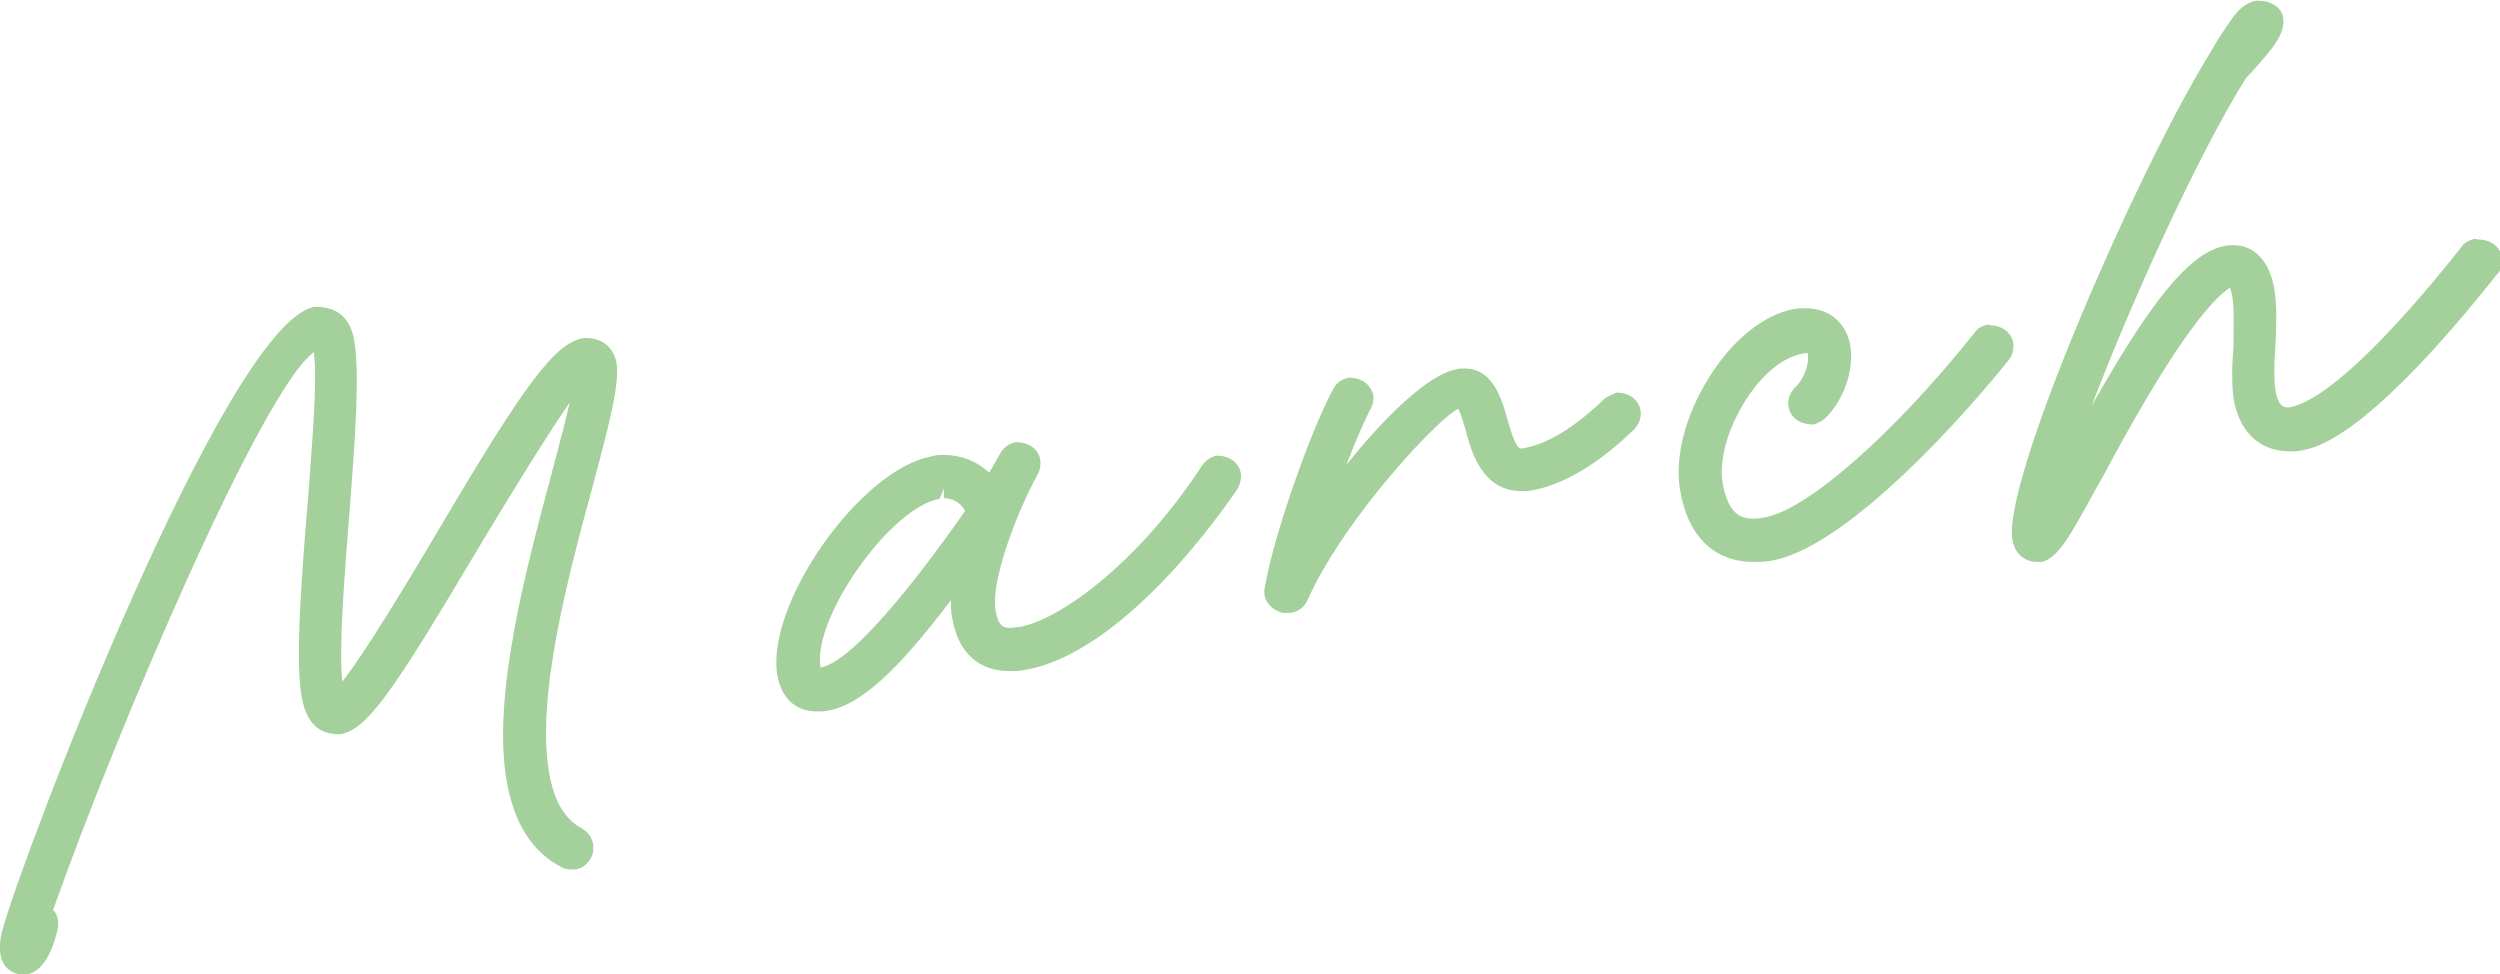 <?xml version="1.0" encoding="UTF-8"?>
<svg id="_レイヤー_2" data-name="レイヤー 2" xmlns="http://www.w3.org/2000/svg" viewBox="0 0 35.28 13.75">
  <defs>
    <style>
      .cls-1 {
        fill: #a3d09b;
        stroke-width: 0px;
      }
    </style>
  </defs>
  <g id="_スマホ" data-name="スマホ">
    <g>
      <path class="cls-1" d="m8.26,4.77h-.02c-.41.07-.82.62-2.1,2.79-.74,1.25-1.12,1.82-1.31,2.06-.05-.5.03-1.47.1-2.37.08-1.02.15-1.98.07-2.44-.05-.3-.22-.48-.54-.48h-.02C3.19,4.54.3,12.12.03,13.14c-.03.12-.07.35.05.5.06.07.14.11.24.11h.07c.23-.05.36-.36.42-.62.03-.12,0-.2-.03-.25,0-.01-.02-.02-.03-.04.92-2.6,2.96-7.36,3.68-7.87.05.42-.02,1.2-.08,2.03l-.03.35c-.08,1.03-.15,2.01-.06,2.5.08.42.3.51.52.51.01,0,.02,0,.03,0,.37-.07.73-.59,1.86-2.49.67-1.12,1.12-1.83,1.37-2.19-.05.23-.14.56-.26,1.02-.35,1.31-.84,3.12-.63,4.32.1.59.36,1,.76,1.21.04.03.09.04.17.04.01,0,.02,0,.04,0,.08-.01.15-.06.2-.13.05-.07.06-.15.05-.23-.02-.09-.07-.17-.16-.22-.24-.13-.39-.38-.46-.78-.19-1.07.27-2.79.62-4.07.21-.79.38-1.42.33-1.72-.04-.21-.19-.35-.44-.35Z"/>
      <path class="cls-1" d="m17.18,6.43h-.01c-.08.02-.15.06-.2.13-.87,1.34-1.98,2.18-2.59,2.29-.05,0-.09.01-.12.01-.1,0-.17-.02-.21-.24-.07-.38.25-1.29.59-1.92.04-.07.05-.14.04-.21-.02-.14-.15-.25-.34-.25h-.01c-.09.02-.16.07-.21.15,0,0-.14.25-.16.28-.17-.16-.4-.25-.64-.25-.06,0-.11,0-.17.02-1.01.18-2.35,2.09-2.18,3.09.06.33.26.51.56.51.05,0,.1,0,.15-.01.45-.08.96-.53,1.74-1.56,0,.09,0,.18.02.26.08.48.38.75.82.74.07,0,.14,0,.22-.02.87-.15,1.96-1.08,2.97-2.53.05-.07.07-.16.06-.24-.02-.14-.15-.25-.34-.25Zm-3.56.78c-.42.6-1.52,2.12-2.04,2.21-.06-.31.15-.86.53-1.4s.83-.93,1.15-.98l.06-.15s0,0,0,0v.14c.13,0,.24.07.3.18Z"/>
      <path class="cls-1" d="m22.82,5.54h-.01s-.14.06-.17.09c-.52.5-.9.66-1.17.7-.04,0-.09-.03-.2-.42-.09-.34-.23-.71-.6-.71,0,0-.1,0-.11.01-.41.07-1.04.7-1.56,1.35.13-.34.25-.61.33-.77.04-.06.06-.14.05-.21-.03-.14-.15-.25-.34-.25h-.01c-.09.02-.17.07-.21.15-.27.48-.82,1.96-.97,2.8-.04.17.06.31.25.37.01,0,.07,0,.08,0,.07,0,.21-.03.28-.2.53-1.17,1.88-2.59,2.12-2.68.01.02.04.08.1.29.08.3.23.87.79.87.05,0,.1,0,.15-.01.56-.1,1.09-.52,1.44-.86.07-.07.11-.18.09-.27-.02-.14-.15-.25-.34-.25Z"/>
      <path class="cls-1" d="m28.07,4.58h-.01c-.08.01-.15.05-.19.11-1.14,1.43-2.36,2.5-2.96,2.61-.06.01-.11.02-.16.02-.18,0-.36-.06-.44-.5-.06-.35.09-.84.39-1.27.23-.32.5-.54.81-.57.03.15-.05.37-.18.49-.07.07-.11.18-.09.27.02.14.15.25.34.25,0,0,0,0,.01,0,.03,0,.14-.06.16-.08.27-.26.42-.69.36-1.04-.06-.32-.3-.52-.63-.52-.05,0-.11,0-.16.01-.43.08-.88.44-1.21.98-.33.53-.48,1.12-.4,1.58.11.65.48,1.01,1.04,1.01.08,0,.17,0,.26-.02.91-.16,2.36-1.62,3.33-2.82.06-.07.08-.16.07-.25-.02-.14-.15-.25-.34-.25Z"/>
      <path class="cls-1" d="m34.93,3.37h-.01c-.08.02-.15.06-.18.11-1.06,1.34-1.95,2.19-2.44,2.27-.06,0-.15,0-.19-.25-.02-.14-.02-.36,0-.6.01-.26.03-.59-.02-.85-.07-.37-.28-.59-.57-.59,0,0-.11,0-.12.01-.44.08-.92.62-1.63,1.82-.08.14-.17.29-.25.43.56-1.47,1.5-3.54,2.17-4.61l.1-.11c.25-.28.47-.52.43-.75-.02-.14-.16-.24-.36-.24,0,0-.01,0-.02,0-.11.02-.22.09-.31.21-.12.16-.24.35-.38.59-1.04,1.71-2.9,6-2.75,6.81.03.19.17.31.35.31h.06c.23-.05.4-.36.75-1l.13-.23c.18-.34.39-.72.61-1.09.78-1.32,1.11-1.51,1.17-1.55,0,0,.01.02.03.11.03.16.02.38.02.6v.11c-.02.23-.03.53,0,.74.08.48.37.75.8.75.06,0,.12,0,.19-.02.78-.14,2.05-1.62,2.72-2.47.07-.06.09-.16.08-.25-.03-.14-.15-.25-.34-.25Z"/>
    </g>
  </g>
</svg>